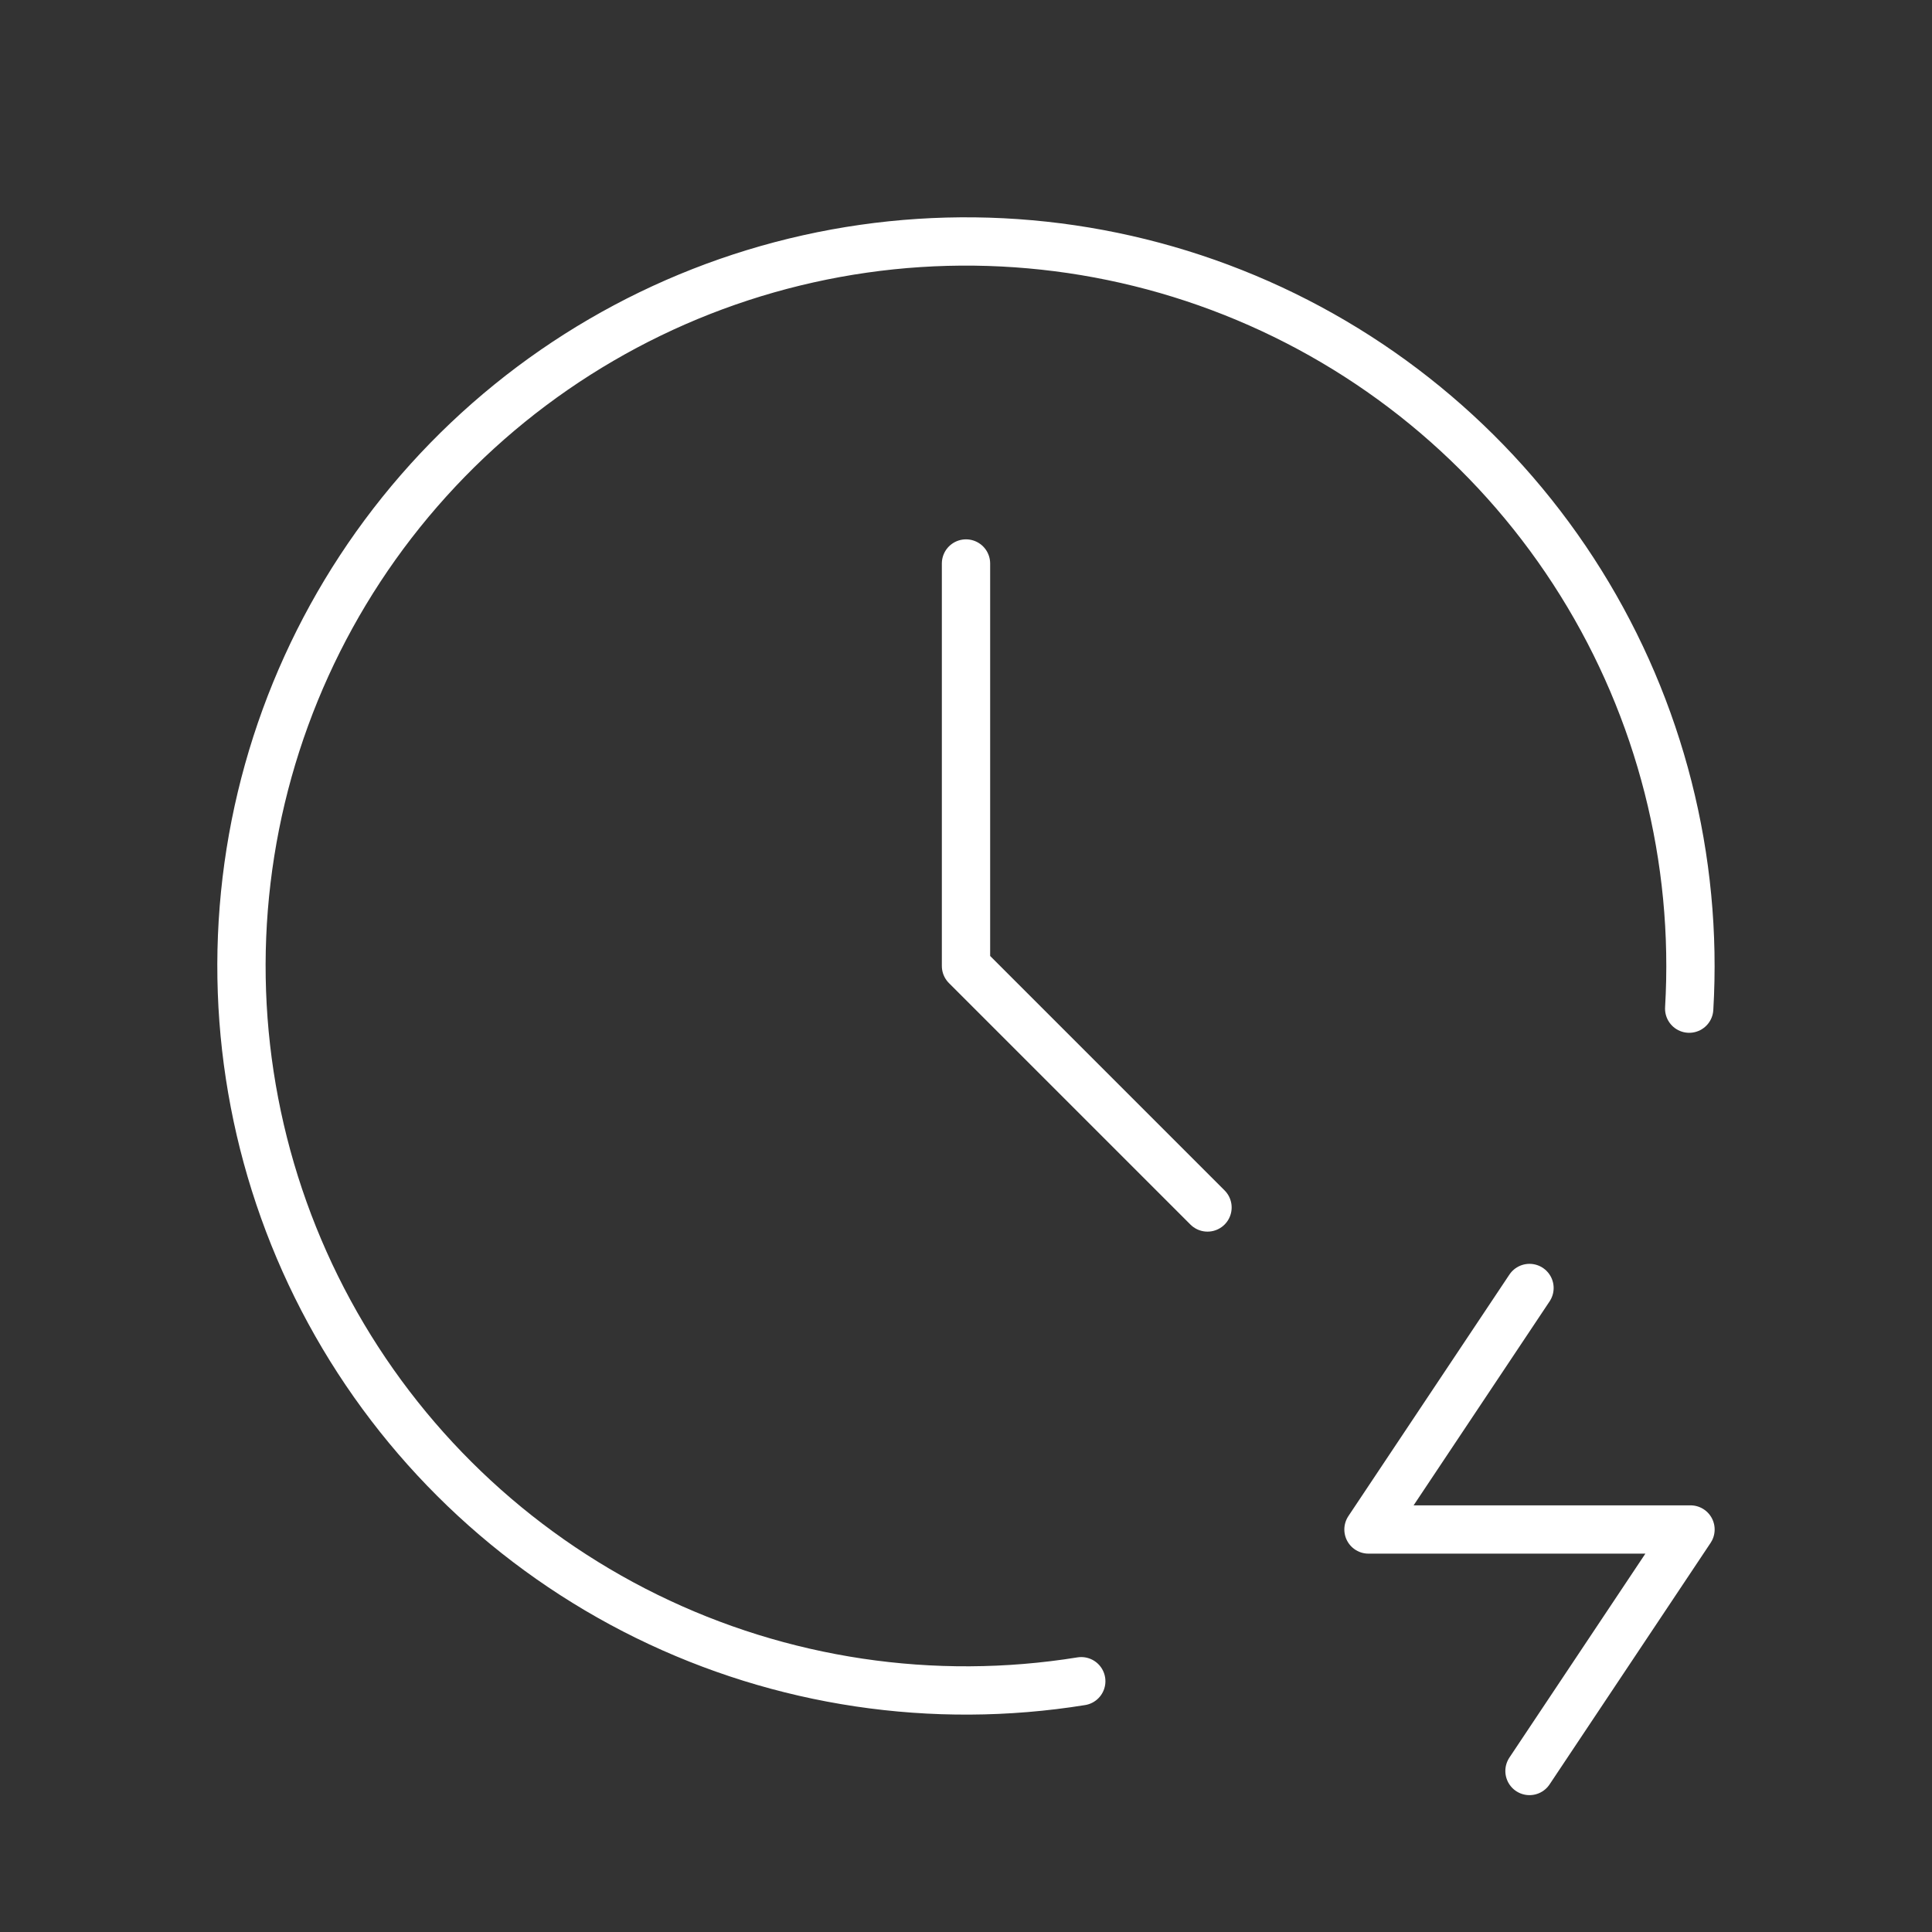 <svg width="80" height="80" viewBox="0 0 80 80" fill="none" xmlns="http://www.w3.org/2000/svg">
<rect x="0" y="0" width="80" height="80" fill="#333333" stroke="none"/>
<g id="clock-bolt">
<path id="Vector" d="M69.946 41.766C70.312 35.564 68.744 29.401 65.457 24.128C62.17 18.855 57.327 14.733 51.597 12.331C45.867 9.929 39.532 9.365 33.468 10.718C27.404 12.07 21.909 15.273 17.743 19.882C13.576 24.491 10.944 30.28 10.209 36.45C9.474 42.62 10.673 48.865 13.64 54.324C16.607 59.783 21.196 64.186 26.773 66.926C32.349 69.665 38.639 70.605 44.773 69.616M40 23.333V39.999L50 49.999M63.333 53.333L56.666 63.333H70L63.333 73.333" stroke="white" stroke-width="2" stroke-linecap="round" stroke-linejoin="round"/>
</g>
</svg>
